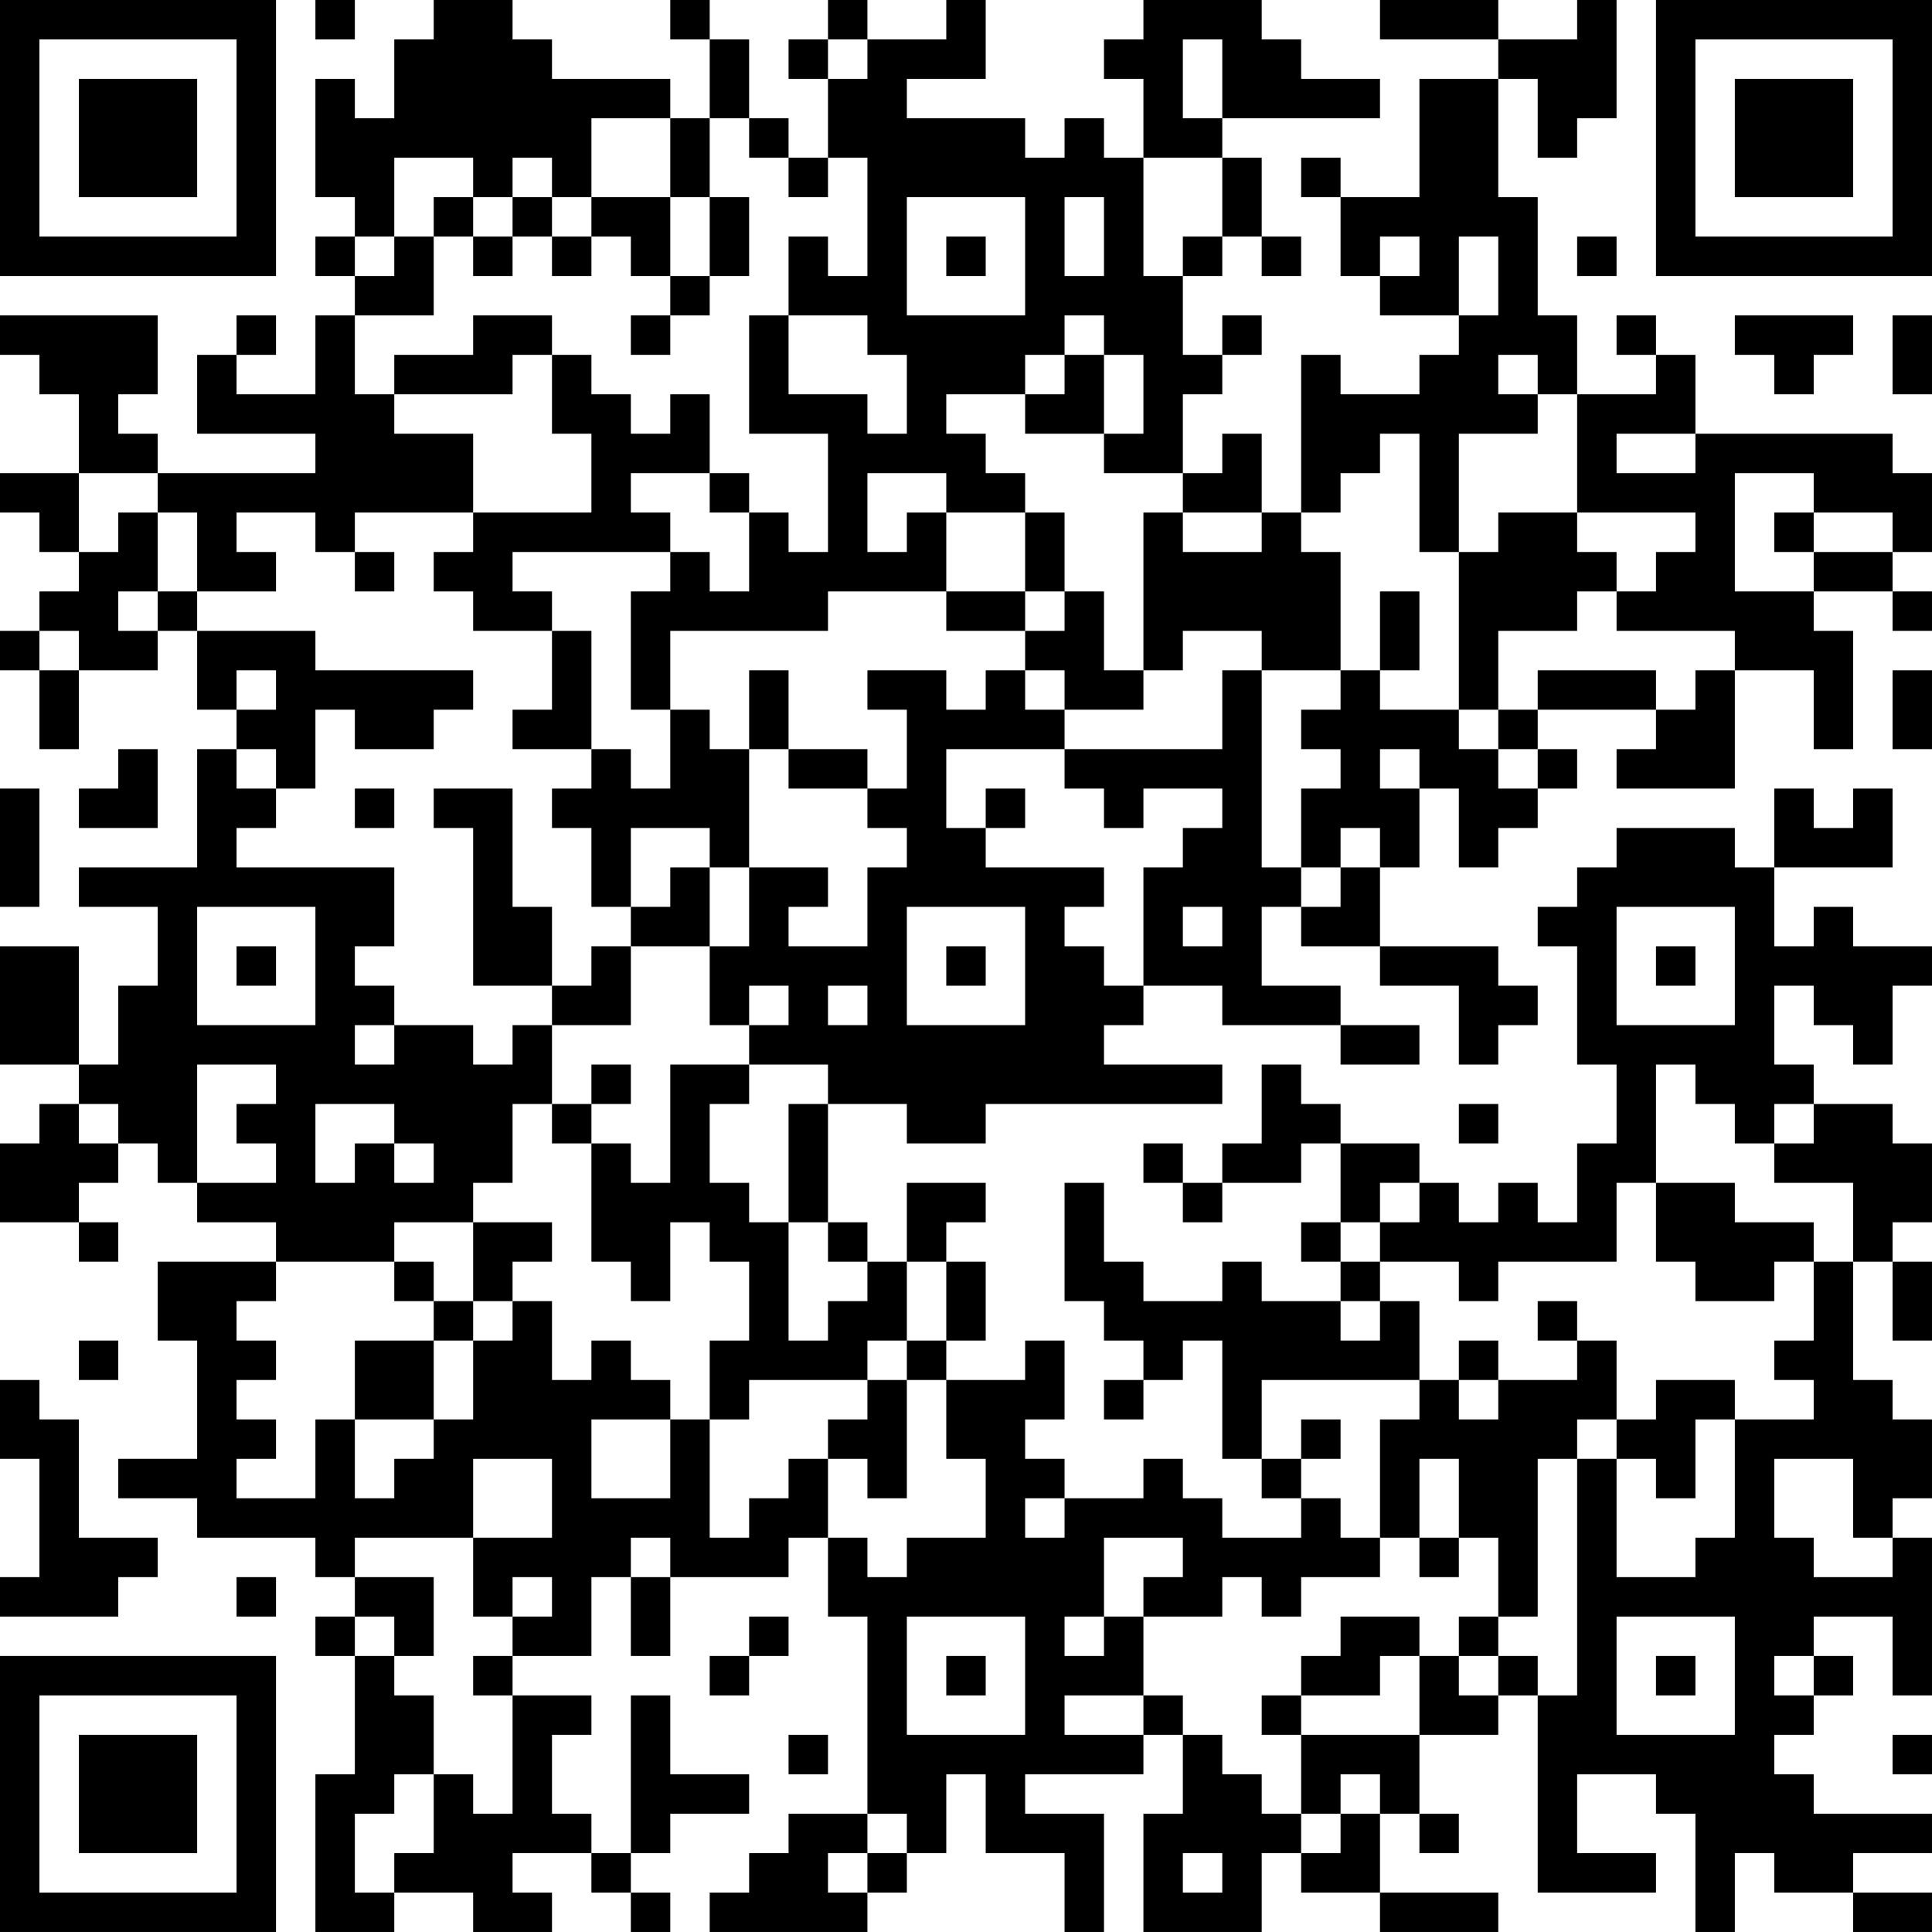 <?xml version="1.0" encoding="UTF-8"?>
<svg xmlns="http://www.w3.org/2000/svg" version="1.1" width="250" height="250" viewBox="0 0 250 250"><rect x="0" y="0" width="250" height="250" fill="#ffffff"/><g transform="scale(5.102)"><g transform="translate(0,0)"><path fill-rule="evenodd" d="M8 0L8 1L9 1L9 0ZM11 0L11 1L10 1L10 3L9 3L9 2L8 2L8 5L9 5L9 6L8 6L8 7L9 7L9 8L8 8L8 10L6 10L6 9L7 9L7 8L6 8L6 9L5 9L5 11L8 11L8 12L4 12L4 11L3 11L3 10L4 10L4 8L0 8L0 9L1 9L1 10L2 10L2 12L0 12L0 13L1 13L1 14L2 14L2 15L1 15L1 16L0 16L0 17L1 17L1 19L2 19L2 17L4 17L4 16L5 16L5 18L6 18L6 19L5 19L5 22L2 22L2 23L4 23L4 25L3 25L3 27L2 27L2 24L0 24L0 27L2 27L2 28L1 28L1 29L0 29L0 31L2 31L2 32L3 32L3 31L2 31L2 30L3 30L3 29L4 29L4 30L5 30L5 31L7 31L7 32L4 32L4 34L5 34L5 37L3 37L3 38L5 38L5 39L8 39L8 40L9 40L9 41L8 41L8 42L9 42L9 45L8 45L8 49L10 49L10 48L12 48L12 49L14 49L14 48L13 48L13 47L15 47L15 48L16 48L16 49L17 49L17 48L16 48L16 47L17 47L17 46L19 46L19 45L17 45L17 43L16 43L16 47L15 47L15 46L14 46L14 44L15 44L15 43L13 43L13 42L15 42L15 40L16 40L16 42L17 42L17 40L20 40L20 39L21 39L21 41L22 41L22 46L20 46L20 47L19 47L19 48L18 48L18 49L22 49L22 48L23 48L23 47L24 47L24 45L25 45L25 47L27 47L27 49L28 49L28 46L26 46L26 45L29 45L29 44L30 44L30 46L29 46L29 49L32 49L32 47L33 47L33 48L35 48L35 49L38 49L38 48L35 48L35 46L36 46L36 47L37 47L37 46L36 46L36 44L38 44L38 43L39 43L39 48L42 48L42 47L40 47L40 45L42 45L42 46L43 46L43 49L44 49L44 47L45 47L45 48L47 48L47 49L49 49L49 48L47 48L47 47L49 47L49 46L46 46L46 45L45 45L45 44L46 44L46 43L47 43L47 42L46 42L46 41L48 41L48 43L49 43L49 39L48 39L48 38L49 38L49 36L48 36L48 35L47 35L47 32L48 32L48 34L49 34L49 32L48 32L48 31L49 31L49 29L48 29L48 28L46 28L46 27L45 27L45 25L46 25L46 26L47 26L47 27L48 27L48 25L49 25L49 24L47 24L47 23L46 23L46 24L45 24L45 22L48 22L48 20L47 20L47 21L46 21L46 20L45 20L45 22L44 22L44 21L41 21L41 22L40 22L40 23L39 23L39 24L40 24L40 27L41 27L41 29L40 29L40 31L39 31L39 30L38 30L38 31L37 31L37 30L36 30L36 29L34 29L34 28L33 28L33 27L32 27L32 29L31 29L31 30L30 30L30 29L29 29L29 30L30 30L30 31L31 31L31 30L33 30L33 29L34 29L34 31L33 31L33 32L34 32L34 33L32 33L32 32L31 32L31 33L29 33L29 32L28 32L28 30L27 30L27 33L28 33L28 34L29 34L29 35L28 35L28 36L29 36L29 35L30 35L30 34L31 34L31 37L32 37L32 38L33 38L33 39L31 39L31 38L30 38L30 37L29 37L29 38L27 38L27 37L26 37L26 36L27 36L27 34L26 34L26 35L24 35L24 34L25 34L25 32L24 32L24 31L25 31L25 30L23 30L23 32L22 32L22 31L21 31L21 28L23 28L23 29L25 29L25 28L31 28L31 27L28 27L28 26L29 26L29 25L31 25L31 26L34 26L34 27L36 27L36 26L34 26L34 25L32 25L32 23L33 23L33 24L35 24L35 25L37 25L37 27L38 27L38 26L39 26L39 25L38 25L38 24L35 24L35 22L36 22L36 20L37 20L37 22L38 22L38 21L39 21L39 20L40 20L40 19L39 19L39 18L42 18L42 19L41 19L41 20L44 20L44 17L46 17L46 19L47 19L47 16L46 16L46 15L48 15L48 16L49 16L49 15L48 15L48 14L49 14L49 12L48 12L48 11L43 11L43 9L42 9L42 8L41 8L41 9L42 9L42 10L40 10L40 8L39 8L39 5L38 5L38 2L39 2L39 4L40 4L40 3L41 3L41 0L40 0L40 1L38 1L38 0L35 0L35 1L38 1L38 2L36 2L36 5L34 5L34 4L33 4L33 5L34 5L34 7L35 7L35 8L37 8L37 9L36 9L36 10L34 10L34 9L33 9L33 13L32 13L32 11L31 11L31 12L30 12L30 10L31 10L31 9L32 9L32 8L31 8L31 9L30 9L30 7L31 7L31 6L32 6L32 7L33 7L33 6L32 6L32 4L31 4L31 3L35 3L35 2L33 2L33 1L32 1L32 0L29 0L29 1L28 1L28 2L29 2L29 4L28 4L28 3L27 3L27 4L26 4L26 3L23 3L23 2L25 2L25 0L24 0L24 1L22 1L22 0L21 0L21 1L20 1L20 2L21 2L21 4L20 4L20 3L19 3L19 1L18 1L18 0L17 0L17 1L18 1L18 3L17 3L17 2L14 2L14 1L13 1L13 0ZM21 1L21 2L22 2L22 1ZM30 1L30 3L31 3L31 1ZM15 3L15 5L14 5L14 4L13 4L13 5L12 5L12 4L10 4L10 6L9 6L9 7L10 7L10 6L11 6L11 8L9 8L9 10L10 10L10 11L12 11L12 13L9 13L9 14L8 14L8 13L6 13L6 14L7 14L7 15L5 15L5 13L4 13L4 12L2 12L2 14L3 14L3 13L4 13L4 15L3 15L3 16L4 16L4 15L5 15L5 16L8 16L8 17L12 17L12 18L11 18L11 19L9 19L9 18L8 18L8 20L7 20L7 19L6 19L6 20L7 20L7 21L6 21L6 22L10 22L10 24L9 24L9 25L10 25L10 26L9 26L9 27L10 27L10 26L12 26L12 27L13 27L13 26L14 26L14 28L13 28L13 30L12 30L12 31L10 31L10 32L7 32L7 33L6 33L6 34L7 34L7 35L6 35L6 36L7 36L7 37L6 37L6 38L8 38L8 36L9 36L9 38L10 38L10 37L11 37L11 36L12 36L12 34L13 34L13 33L14 33L14 35L15 35L15 34L16 34L16 35L17 35L17 36L15 36L15 38L17 38L17 36L18 36L18 39L19 39L19 38L20 38L20 37L21 37L21 39L22 39L22 40L23 40L23 39L25 39L25 37L24 37L24 35L23 35L23 34L24 34L24 32L23 32L23 34L22 34L22 35L19 35L19 36L18 36L18 34L19 34L19 32L18 32L18 31L17 31L17 33L16 33L16 32L15 32L15 29L16 29L16 30L17 30L17 27L19 27L19 28L18 28L18 30L19 30L19 31L20 31L20 34L21 34L21 33L22 33L22 32L21 32L21 31L20 31L20 28L21 28L21 27L19 27L19 26L20 26L20 25L19 25L19 26L18 26L18 24L19 24L19 22L21 22L21 23L20 23L20 24L22 24L22 22L23 22L23 21L22 21L22 20L23 20L23 18L22 18L22 17L24 17L24 18L25 18L25 17L26 17L26 18L27 18L27 19L24 19L24 21L25 21L25 22L28 22L28 23L27 23L27 24L28 24L28 25L29 25L29 22L30 22L30 21L31 21L31 20L29 20L29 21L28 21L28 20L27 20L27 19L31 19L31 17L32 17L32 22L33 22L33 23L34 23L34 22L35 22L35 21L34 21L34 22L33 22L33 20L34 20L34 19L33 19L33 18L34 18L34 17L35 17L35 18L37 18L37 19L38 19L38 20L39 20L39 19L38 19L38 18L39 18L39 17L42 17L42 18L43 18L43 17L44 17L44 16L41 16L41 15L42 15L42 14L43 14L43 13L40 13L40 10L39 10L39 9L38 9L38 10L39 10L39 11L37 11L37 14L36 14L36 11L35 11L35 12L34 12L34 13L33 13L33 14L34 14L34 17L32 17L32 16L30 16L30 17L29 17L29 13L30 13L30 14L32 14L32 13L30 13L30 12L28 12L28 11L29 11L29 9L28 9L28 8L27 8L27 9L26 9L26 10L24 10L24 11L25 11L25 12L26 12L26 13L24 13L24 12L22 12L22 14L23 14L23 13L24 13L24 15L21 15L21 16L17 16L17 18L16 18L16 15L17 15L17 14L18 14L18 15L19 15L19 13L20 13L20 14L21 14L21 11L19 11L19 8L20 8L20 10L22 10L22 11L23 11L23 9L22 9L22 8L20 8L20 6L21 6L21 7L22 7L22 4L21 4L21 5L20 5L20 4L19 4L19 3L18 3L18 5L17 5L17 3ZM29 4L29 7L30 7L30 6L31 6L31 4ZM11 5L11 6L12 6L12 7L13 7L13 6L14 6L14 7L15 7L15 6L16 6L16 7L17 7L17 8L16 8L16 9L17 9L17 8L18 8L18 7L19 7L19 5L18 5L18 7L17 7L17 5L15 5L15 6L14 6L14 5L13 5L13 6L12 6L12 5ZM23 5L23 8L26 8L26 5ZM27 5L27 7L28 7L28 5ZM24 6L24 7L25 7L25 6ZM35 6L35 7L36 7L36 6ZM37 6L37 8L38 8L38 6ZM40 6L40 7L41 7L41 6ZM12 8L12 9L10 9L10 10L13 10L13 9L14 9L14 11L15 11L15 13L12 13L12 14L11 14L11 15L12 15L12 16L14 16L14 18L13 18L13 19L15 19L15 20L14 20L14 21L15 21L15 23L16 23L16 24L15 24L15 25L14 25L14 23L13 23L13 20L11 20L11 21L12 21L12 25L14 25L14 26L16 26L16 24L18 24L18 22L19 22L19 19L20 19L20 20L22 20L22 19L20 19L20 17L19 17L19 19L18 19L18 18L17 18L17 20L16 20L16 19L15 19L15 16L14 16L14 15L13 15L13 14L17 14L17 13L16 13L16 12L18 12L18 13L19 13L19 12L18 12L18 10L17 10L17 11L16 11L16 10L15 10L15 9L14 9L14 8ZM44 8L44 9L45 9L45 10L46 10L46 9L47 9L47 8ZM48 8L48 10L49 10L49 8ZM27 9L27 10L26 10L26 11L28 11L28 9ZM41 11L41 12L43 12L43 11ZM44 12L44 15L46 15L46 14L48 14L48 13L46 13L46 12ZM26 13L26 15L24 15L24 16L26 16L26 17L27 17L27 18L29 18L29 17L28 17L28 15L27 15L27 13ZM38 13L38 14L37 14L37 18L38 18L38 16L40 16L40 15L41 15L41 14L40 14L40 13ZM45 13L45 14L46 14L46 13ZM9 14L9 15L10 15L10 14ZM26 15L26 16L27 16L27 15ZM35 15L35 17L36 17L36 15ZM1 16L1 17L2 17L2 16ZM6 17L6 18L7 18L7 17ZM48 17L48 19L49 19L49 17ZM3 19L3 20L2 20L2 21L4 21L4 19ZM35 19L35 20L36 20L36 19ZM0 20L0 23L1 23L1 20ZM9 20L9 21L10 21L10 20ZM25 20L25 21L26 21L26 20ZM16 21L16 23L17 23L17 22L18 22L18 21ZM5 23L5 26L8 26L8 23ZM23 23L23 26L26 26L26 23ZM30 23L30 24L31 24L31 23ZM41 23L41 26L44 26L44 23ZM6 24L6 25L7 25L7 24ZM24 24L24 25L25 25L25 24ZM42 24L42 25L43 25L43 24ZM21 25L21 26L22 26L22 25ZM5 27L5 30L7 30L7 29L6 29L6 28L7 28L7 27ZM15 27L15 28L14 28L14 29L15 29L15 28L16 28L16 27ZM42 27L42 30L41 30L41 32L38 32L38 33L37 33L37 32L35 32L35 31L36 31L36 30L35 30L35 31L34 31L34 32L35 32L35 33L34 33L34 34L35 34L35 33L36 33L36 35L32 35L32 37L33 37L33 38L34 38L34 39L35 39L35 40L33 40L33 41L32 41L32 40L31 40L31 41L29 41L29 40L30 40L30 39L28 39L28 41L27 41L27 42L28 42L28 41L29 41L29 43L27 43L27 44L29 44L29 43L30 43L30 44L31 44L31 45L32 45L32 46L33 46L33 47L34 47L34 46L35 46L35 45L34 45L34 46L33 46L33 44L36 44L36 42L37 42L37 43L38 43L38 42L39 42L39 43L40 43L40 37L41 37L41 40L43 40L43 39L44 39L44 36L46 36L46 35L45 35L45 34L46 34L46 32L47 32L47 30L45 30L45 29L46 29L46 28L45 28L45 29L44 29L44 28L43 28L43 27ZM2 28L2 29L3 29L3 28ZM8 28L8 30L9 30L9 29L10 29L10 30L11 30L11 29L10 29L10 28ZM37 28L37 29L38 29L38 28ZM42 30L42 32L43 32L43 33L45 33L45 32L46 32L46 31L44 31L44 30ZM12 31L12 33L11 33L11 32L10 32L10 33L11 33L11 34L9 34L9 36L11 36L11 34L12 34L12 33L13 33L13 32L14 32L14 31ZM39 33L39 34L40 34L40 35L38 35L38 34L37 34L37 35L36 35L36 36L35 36L35 39L36 39L36 40L37 40L37 39L38 39L38 41L37 41L37 42L38 42L38 41L39 41L39 37L40 37L40 36L41 36L41 37L42 37L42 38L43 38L43 36L44 36L44 35L42 35L42 36L41 36L41 34L40 34L40 33ZM2 34L2 35L3 35L3 34ZM0 35L0 37L1 37L1 40L0 40L0 41L3 41L3 40L4 40L4 39L2 39L2 36L1 36L1 35ZM22 35L22 36L21 36L21 37L22 37L22 38L23 38L23 35ZM37 35L37 36L38 36L38 35ZM33 36L33 37L34 37L34 36ZM12 37L12 39L9 39L9 40L11 40L11 42L10 42L10 41L9 41L9 42L10 42L10 43L11 43L11 45L10 45L10 46L9 46L9 48L10 48L10 47L11 47L11 45L12 45L12 46L13 46L13 43L12 43L12 42L13 42L13 41L14 41L14 40L13 40L13 41L12 41L12 39L14 39L14 37ZM36 37L36 39L37 39L37 37ZM45 37L45 39L46 39L46 40L48 40L48 39L47 39L47 37ZM26 38L26 39L27 39L27 38ZM16 39L16 40L17 40L17 39ZM6 40L6 41L7 41L7 40ZM19 41L19 42L18 42L18 43L19 43L19 42L20 42L20 41ZM23 41L23 44L26 44L26 41ZM34 41L34 42L33 42L33 43L32 43L32 44L33 44L33 43L35 43L35 42L36 42L36 41ZM41 41L41 44L44 44L44 41ZM24 42L24 43L25 43L25 42ZM42 42L42 43L43 43L43 42ZM45 42L45 43L46 43L46 42ZM20 44L20 45L21 45L21 44ZM48 44L48 45L49 45L49 44ZM22 46L22 47L21 47L21 48L22 48L22 47L23 47L23 46ZM30 47L30 48L31 48L31 47ZM0 0L0 7L7 7L7 0ZM1 1L1 6L6 6L6 1ZM2 2L2 5L5 5L5 2ZM42 0L42 7L49 7L49 0ZM43 1L43 6L48 6L48 1ZM44 2L44 5L47 5L47 2ZM0 42L0 49L7 49L7 42ZM1 43L1 48L6 48L6 43ZM2 44L2 47L5 47L5 44Z" fill="#000000"/></g></g></svg>
